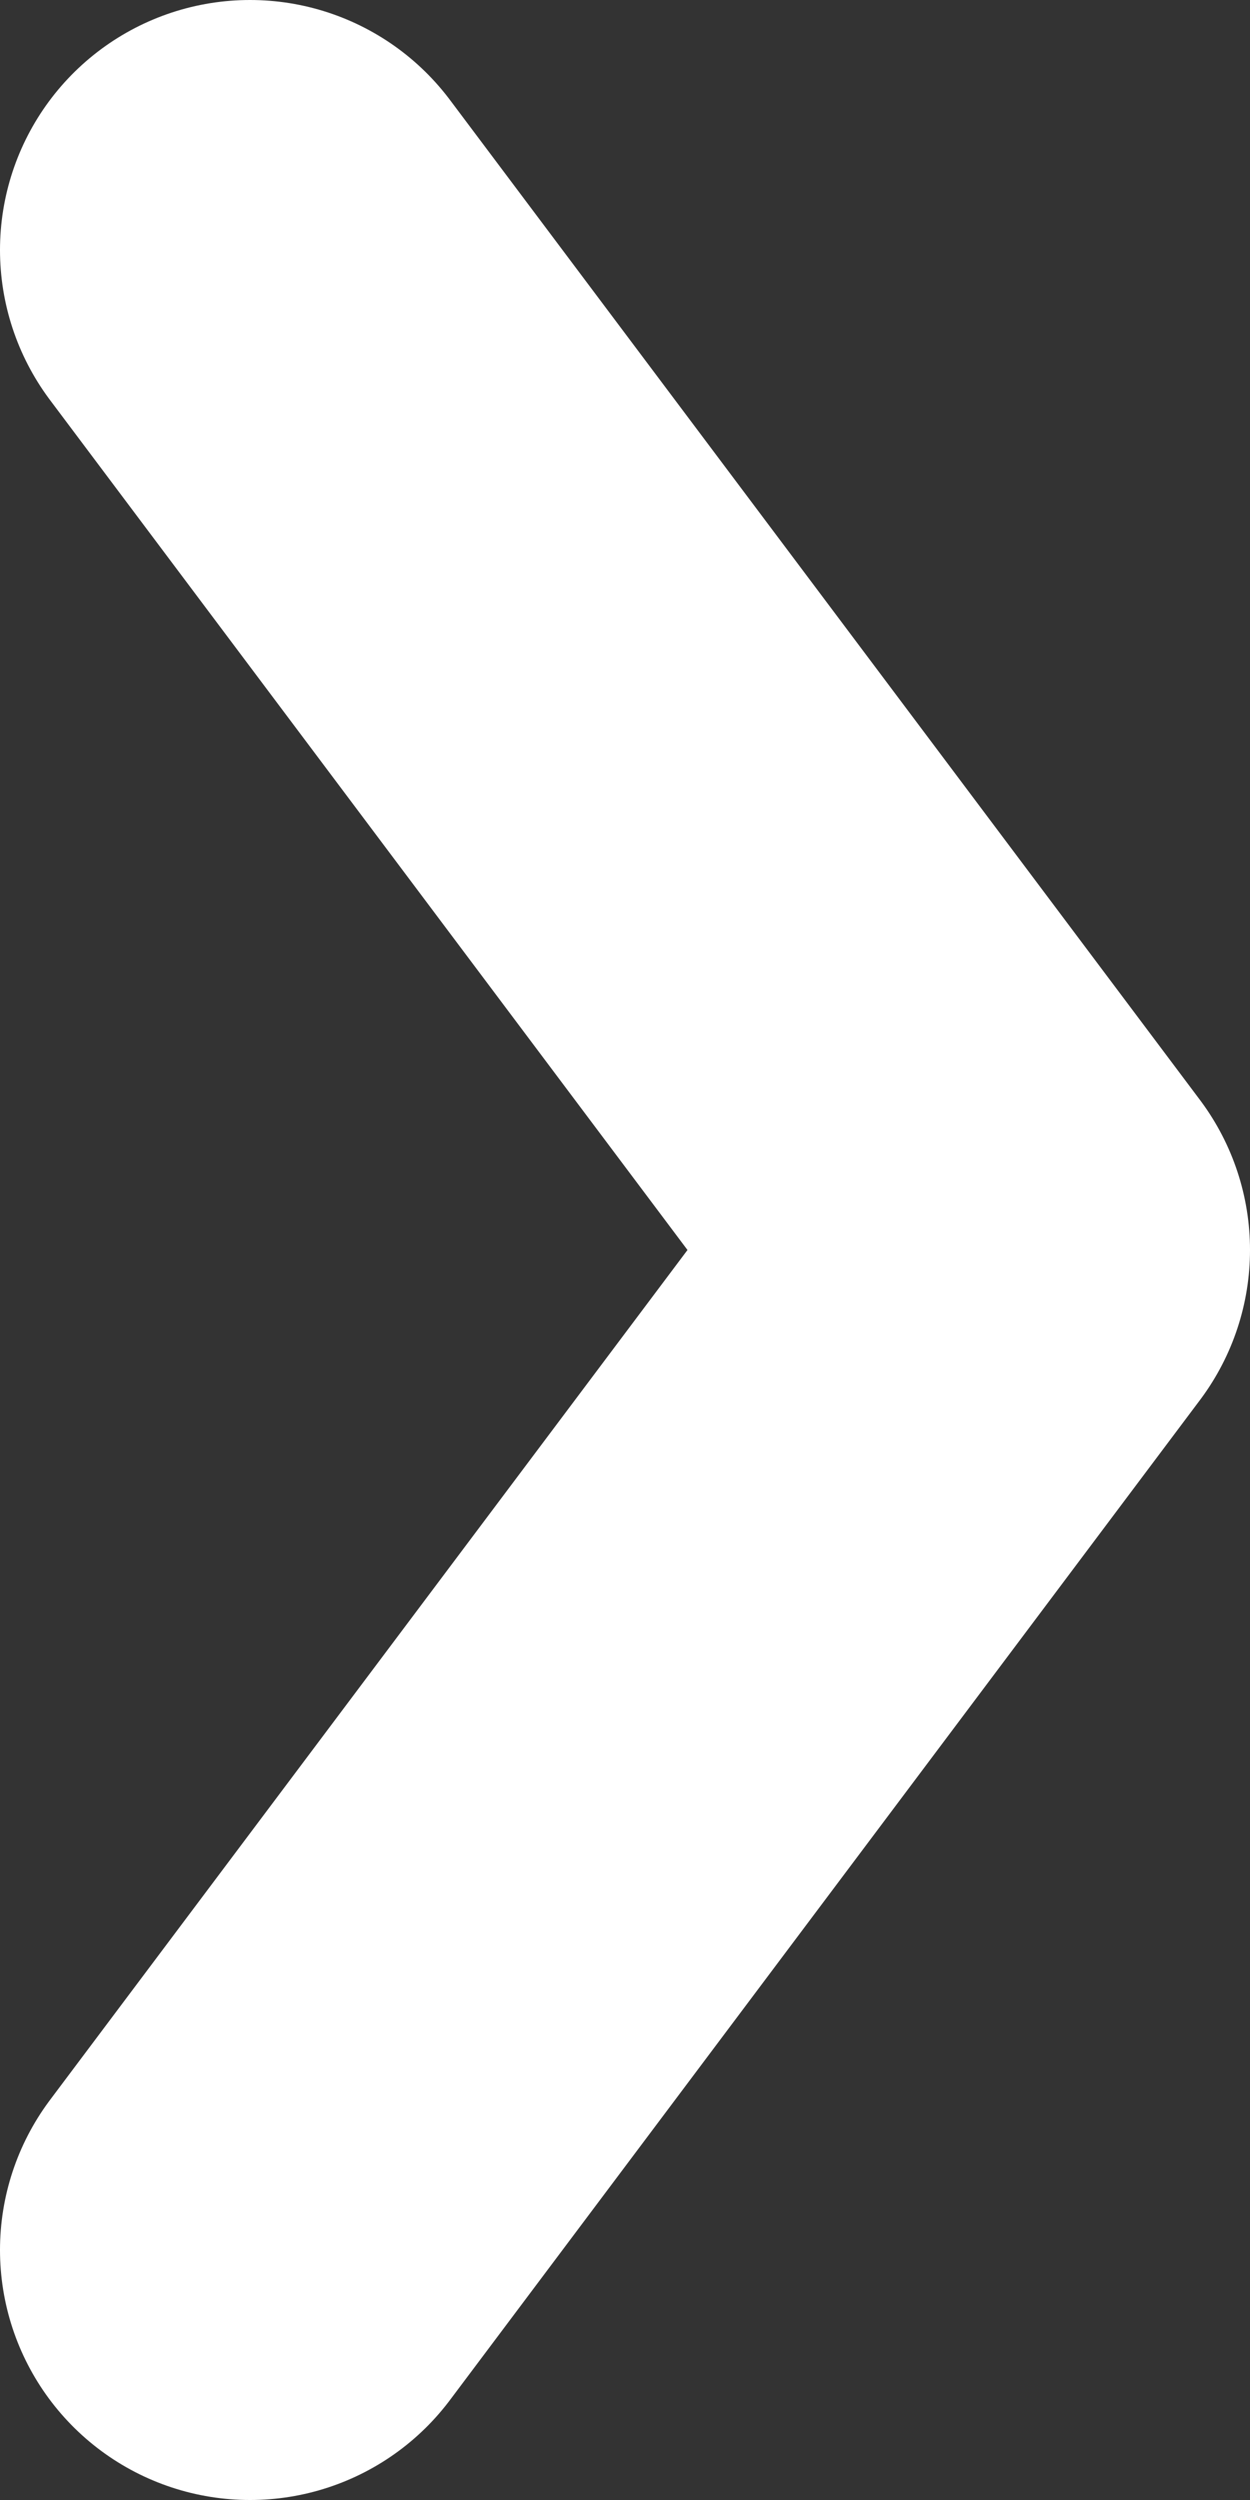 <?xml version="1.0" encoding="UTF-8"?>
<svg width="5px" height="10px" viewBox="0 0 5 10" version="1.1" xmlns="http://www.w3.org/2000/svg" xmlns:xlink="http://www.w3.org/1999/xlink">
    <rect x="0" y="0" width="5" height="10" fill="#333333" stroke="none"/>
    <title>Line</title>
    <g id="Desktop" stroke="none" stroke-width="1" fill="none" fill-rule="evenodd" stroke-linecap="round" stroke-linejoin="round">
        <g id="drop-down" transform="translate(-856, -197)" stroke="#FFFFFF" stroke-width="2">
            <g id="Group-16" transform="translate(633, 138)">
                <g id="button_links/flat-copy" transform="translate(0, 54)">
                    <g id="Line" transform="translate(224, 6)">
                        <polyline points="0 8 3 4 0 0"></polyline>
                    </g>
                </g>
            </g>
        </g>
    </g>
</svg>